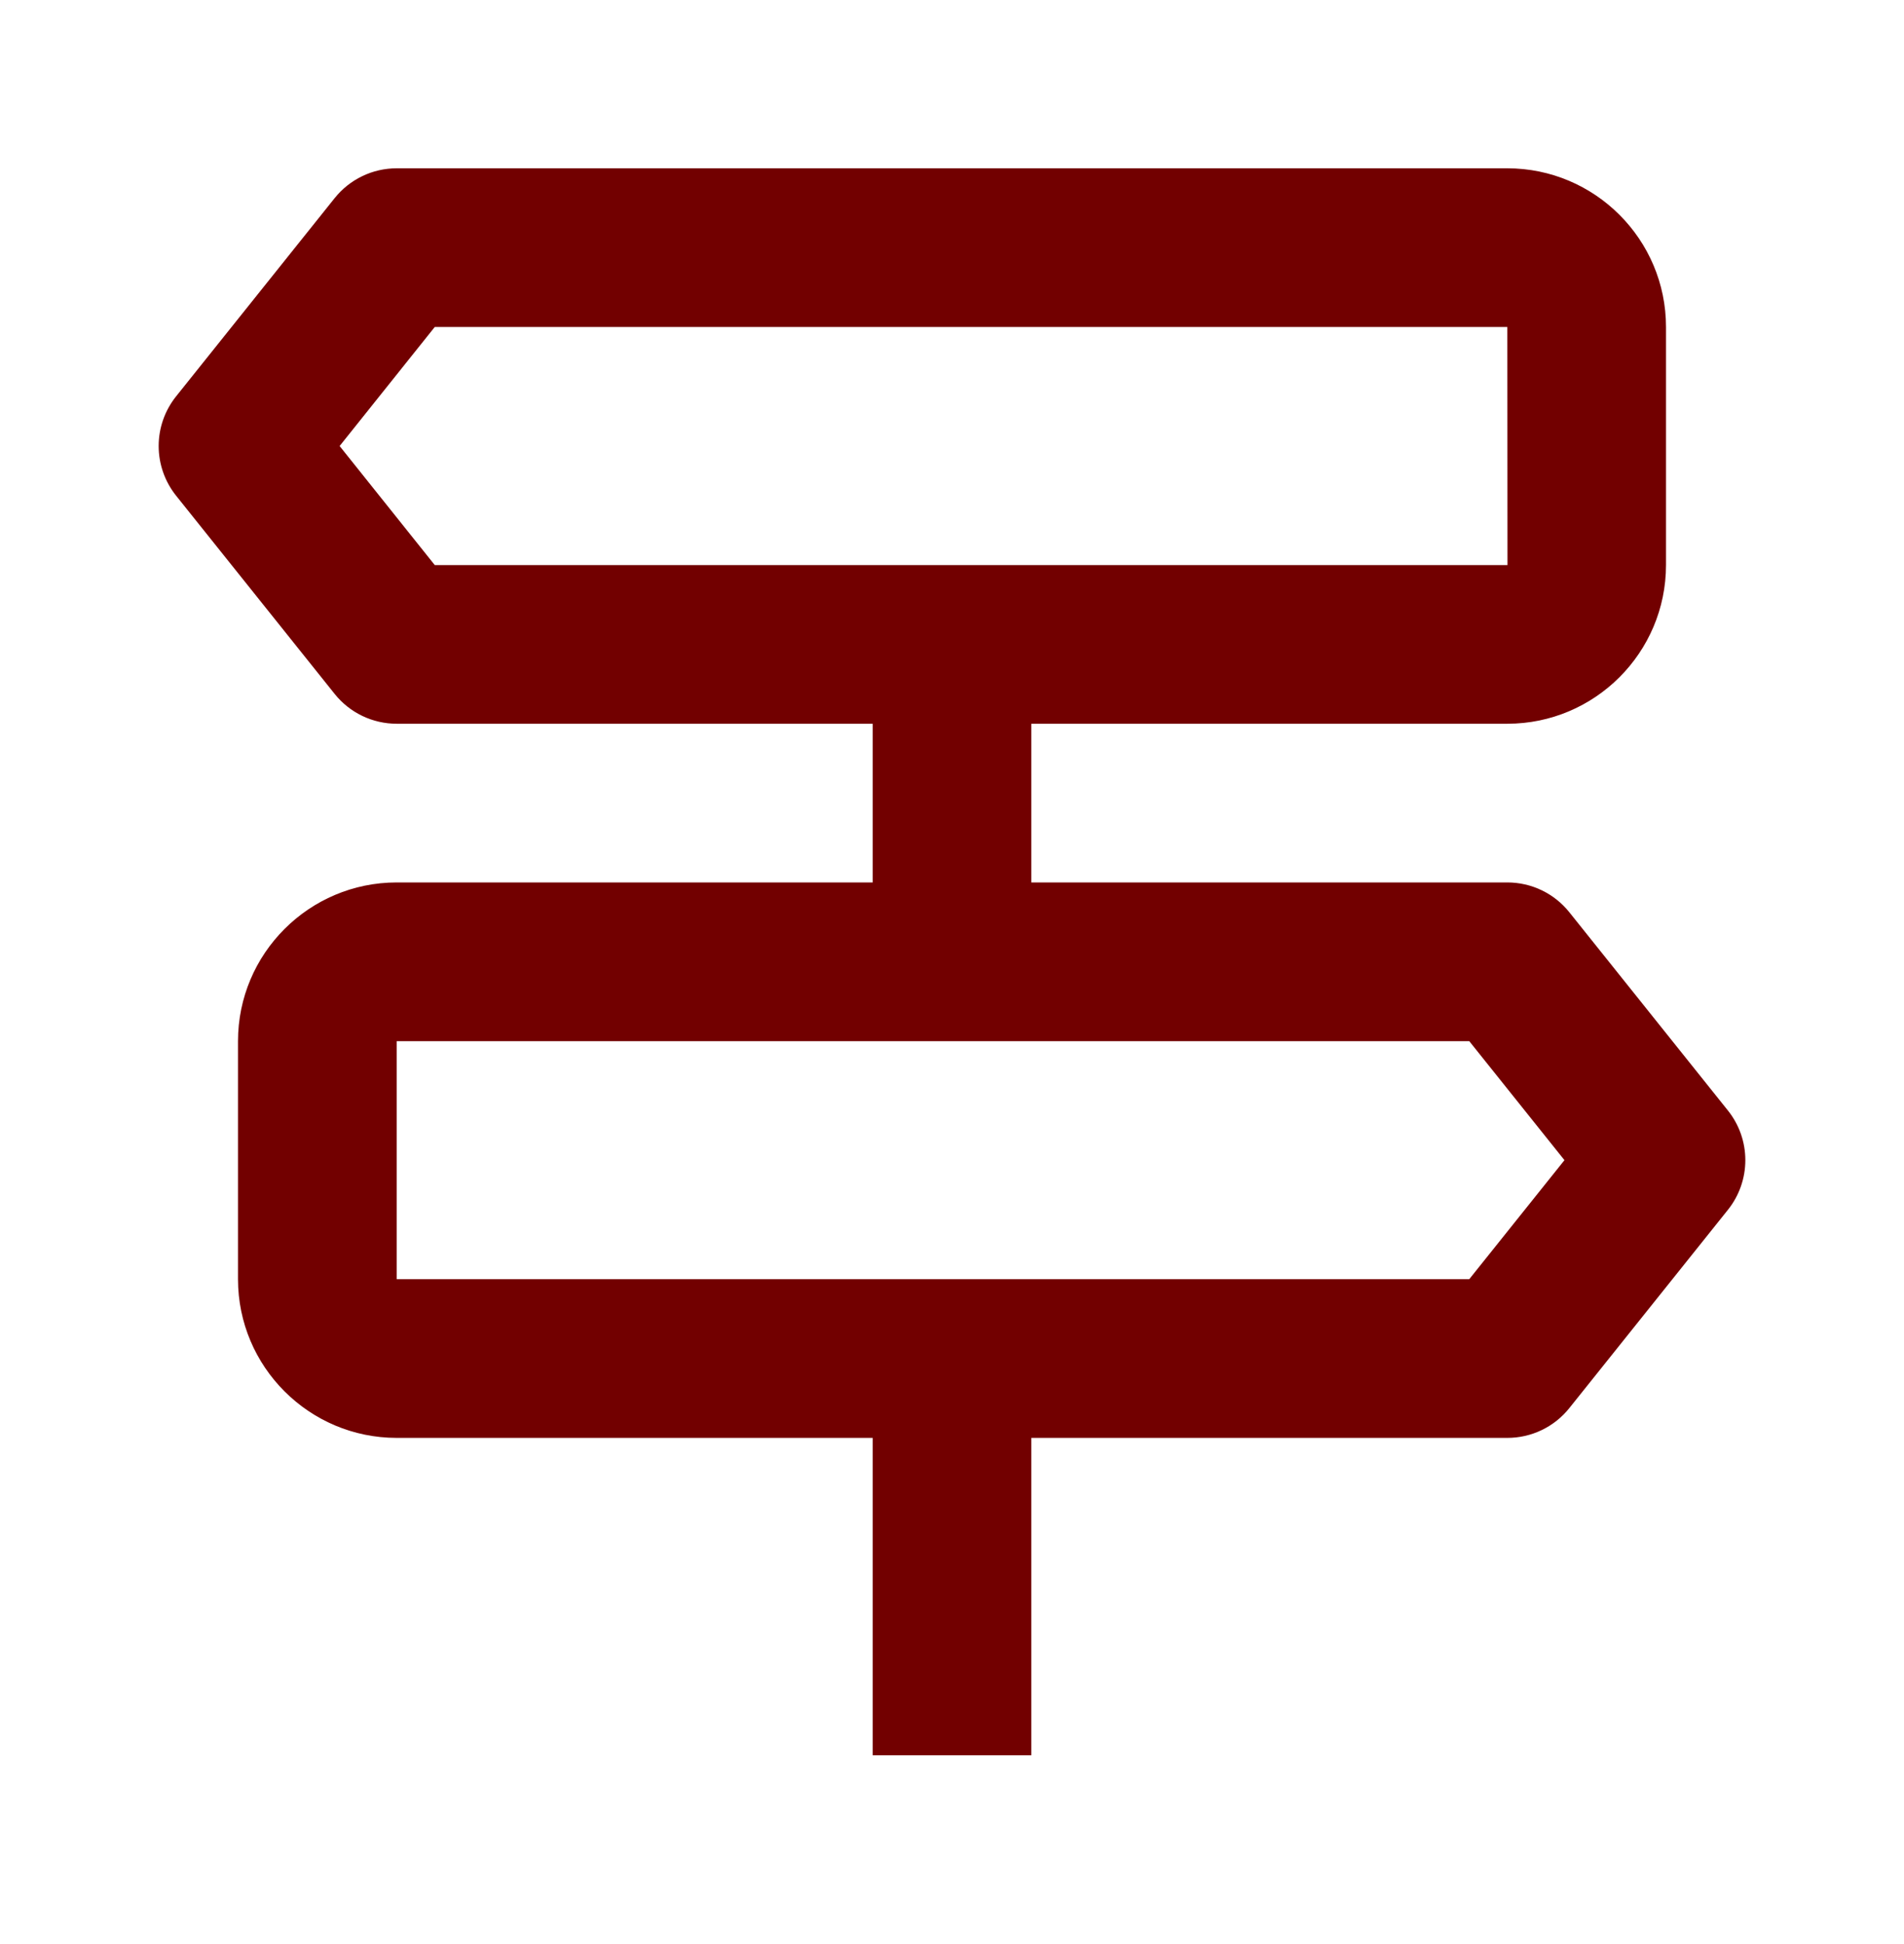 <svg xmlns="http://www.w3.org/2000/svg" width="48" height="49" viewBox="0 0 48 49" fill="none"><path d="M43.562 27.992L39.562 22.992C39.375 22.758 39.137 22.569 38.867 22.439C38.596 22.309 38.3 22.242 38 22.242H26V18.242H38C40.206 18.242 42 16.448 42 14.242V8.242C42 6.036 40.206 4.242 38 4.242H10C9.7 4.242 9.404 4.309 9.134 4.439C8.863 4.569 8.626 4.758 8.438 4.992L4.438 9.992C4.155 10.347 4 10.787 4 11.242C4 11.696 4.155 12.137 4.438 12.492L8.438 17.492C8.626 17.726 8.863 17.915 9.134 18.045C9.404 18.174 9.7 18.242 10 18.242H22V22.242H10C7.794 22.242 6 24.036 6 26.242V32.242C6 34.448 7.794 36.242 10 36.242H22V44.242H26V36.242H38C38.3 36.242 38.596 36.175 38.867 36.045C39.137 35.915 39.375 35.726 39.562 35.492L43.562 30.492C43.846 30.137 44 29.696 44 29.242C44 28.787 43.846 28.347 43.562 27.992ZM8.562 11.242L10.96 8.242H38L38.004 14.242H10.96L8.562 11.242ZM37.04 32.242H10V26.242H37.04L39.44 29.242L37.04 32.242Z" fill="#720000"></path></svg>